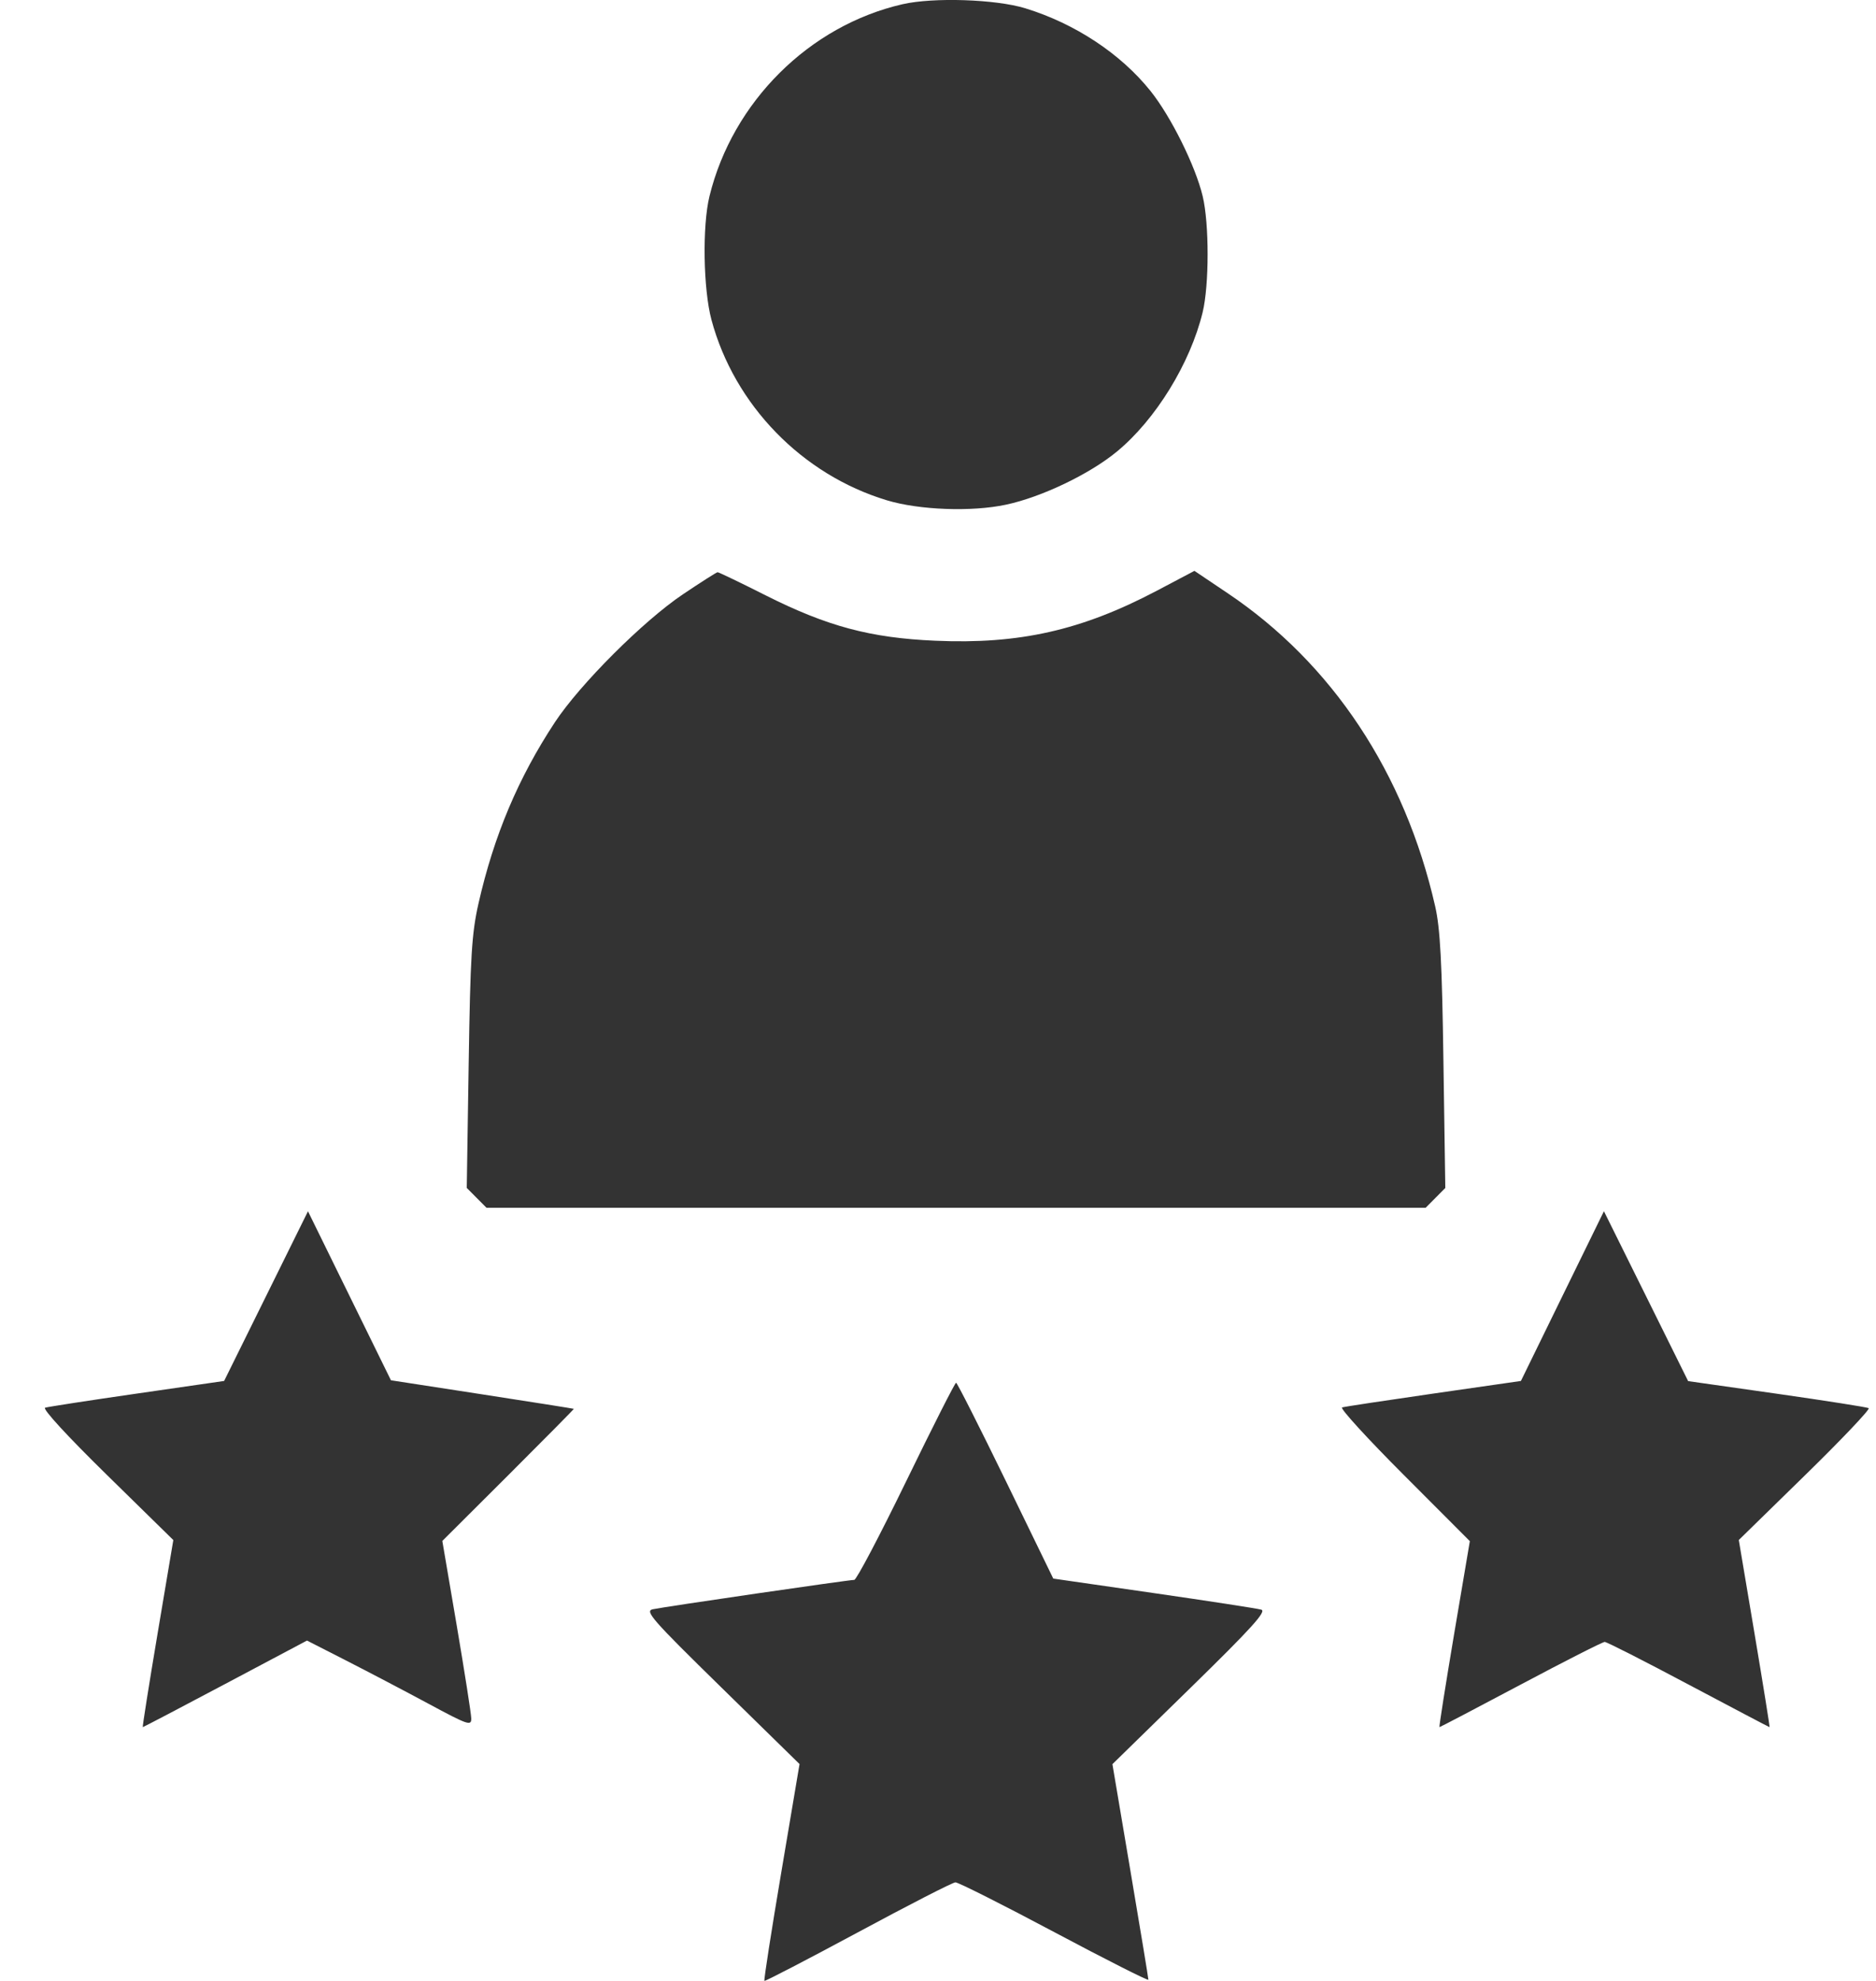 <?xml version="1.0" encoding="UTF-8"?> <svg xmlns="http://www.w3.org/2000/svg" width="36" height="38" viewBox="0 0 36 38" fill="none"><path fill-rule="evenodd" clip-rule="evenodd" d="M17.319 0.081C15.53 0.491 14.059 1.953 13.615 3.763C13.475 4.333 13.495 5.548 13.653 6.136C14.092 7.769 15.392 9.106 17.018 9.597C17.639 9.785 18.65 9.822 19.306 9.681C19.991 9.535 20.913 9.093 21.435 8.661C22.176 8.05 22.84 6.971 23.078 5.993C23.205 5.47 23.206 4.291 23.079 3.763C22.941 3.185 22.471 2.237 22.08 1.748C21.508 1.032 20.632 0.453 19.675 0.159C19.108 -0.015 17.912 -0.055 17.319 0.081ZM13.106 11.4C12.345 11.911 11.131 13.124 10.649 13.854C9.944 14.924 9.478 16.029 9.182 17.332C9.052 17.908 9.026 18.336 8.994 20.395L8.957 22.788L9.146 22.978L9.336 23.169H18.347H27.358L27.546 22.979L27.735 22.789L27.699 20.358C27.672 18.46 27.637 17.809 27.541 17.388C26.959 14.828 25.563 12.723 23.553 11.376L22.921 10.951L22.197 11.333C20.756 12.092 19.56 12.362 17.948 12.291C16.703 12.237 15.877 12.016 14.693 11.421C14.206 11.175 13.791 10.976 13.77 10.977C13.75 10.978 13.451 11.168 13.106 11.4ZM5.106 24.863L4.301 26.491L2.633 26.732C1.716 26.864 0.921 26.987 0.866 27.004C0.808 27.023 1.289 27.546 2.047 28.289L3.326 29.543L3.024 31.337C2.858 32.325 2.73 33.132 2.74 33.132C2.75 33.132 3.463 32.759 4.324 32.302L5.891 31.471L6.638 31.852C7.05 32.062 7.76 32.434 8.217 32.68C8.986 33.094 9.047 33.114 9.043 32.962C9.041 32.872 8.915 32.069 8.764 31.179L8.488 29.56L9.754 28.298C10.45 27.603 11.016 27.031 11.012 27.026C11.007 27.022 10.215 26.896 9.253 26.748L7.502 26.478L6.706 24.857L5.91 23.236L5.106 24.863ZM29.982 24.863L29.186 26.491L27.512 26.732C26.591 26.865 25.8 26.984 25.754 26.999C25.708 27.013 26.24 27.596 26.938 28.294L28.206 29.564L27.904 31.348C27.739 32.33 27.612 33.132 27.623 33.132C27.635 33.132 28.337 32.764 29.183 32.315C30.03 31.865 30.754 31.497 30.794 31.497C30.833 31.497 31.557 31.865 32.403 32.315C33.25 32.764 33.949 33.132 33.957 33.132C33.965 33.132 33.835 32.324 33.669 31.337L33.367 29.542L34.643 28.295C35.345 27.609 35.892 27.032 35.86 27.013C35.828 26.994 35.035 26.87 34.098 26.736L32.395 26.494L31.587 24.864L30.779 23.235L29.982 24.863ZM17.389 28.416C16.883 29.456 16.435 30.307 16.393 30.307C16.286 30.307 12.738 30.824 12.525 30.871C12.369 30.905 12.514 31.07 13.846 32.374L15.343 33.84L14.994 35.909C14.802 37.047 14.655 37.988 14.669 37.999C14.682 38.011 15.49 37.591 16.465 37.067C17.439 36.542 18.28 36.111 18.334 36.109C18.388 36.108 19.243 36.538 20.235 37.066C21.226 37.593 22.037 38.003 22.037 37.977C22.038 37.95 21.882 37.009 21.692 35.885L21.347 33.842L22.844 32.379C24.022 31.228 24.311 30.908 24.203 30.878C24.128 30.856 23.199 30.713 22.139 30.56L20.212 30.282L19.298 28.403C18.795 27.37 18.367 26.525 18.347 26.525C18.326 26.525 17.895 27.376 17.389 28.416Z" fill="#333333"></path></svg> 